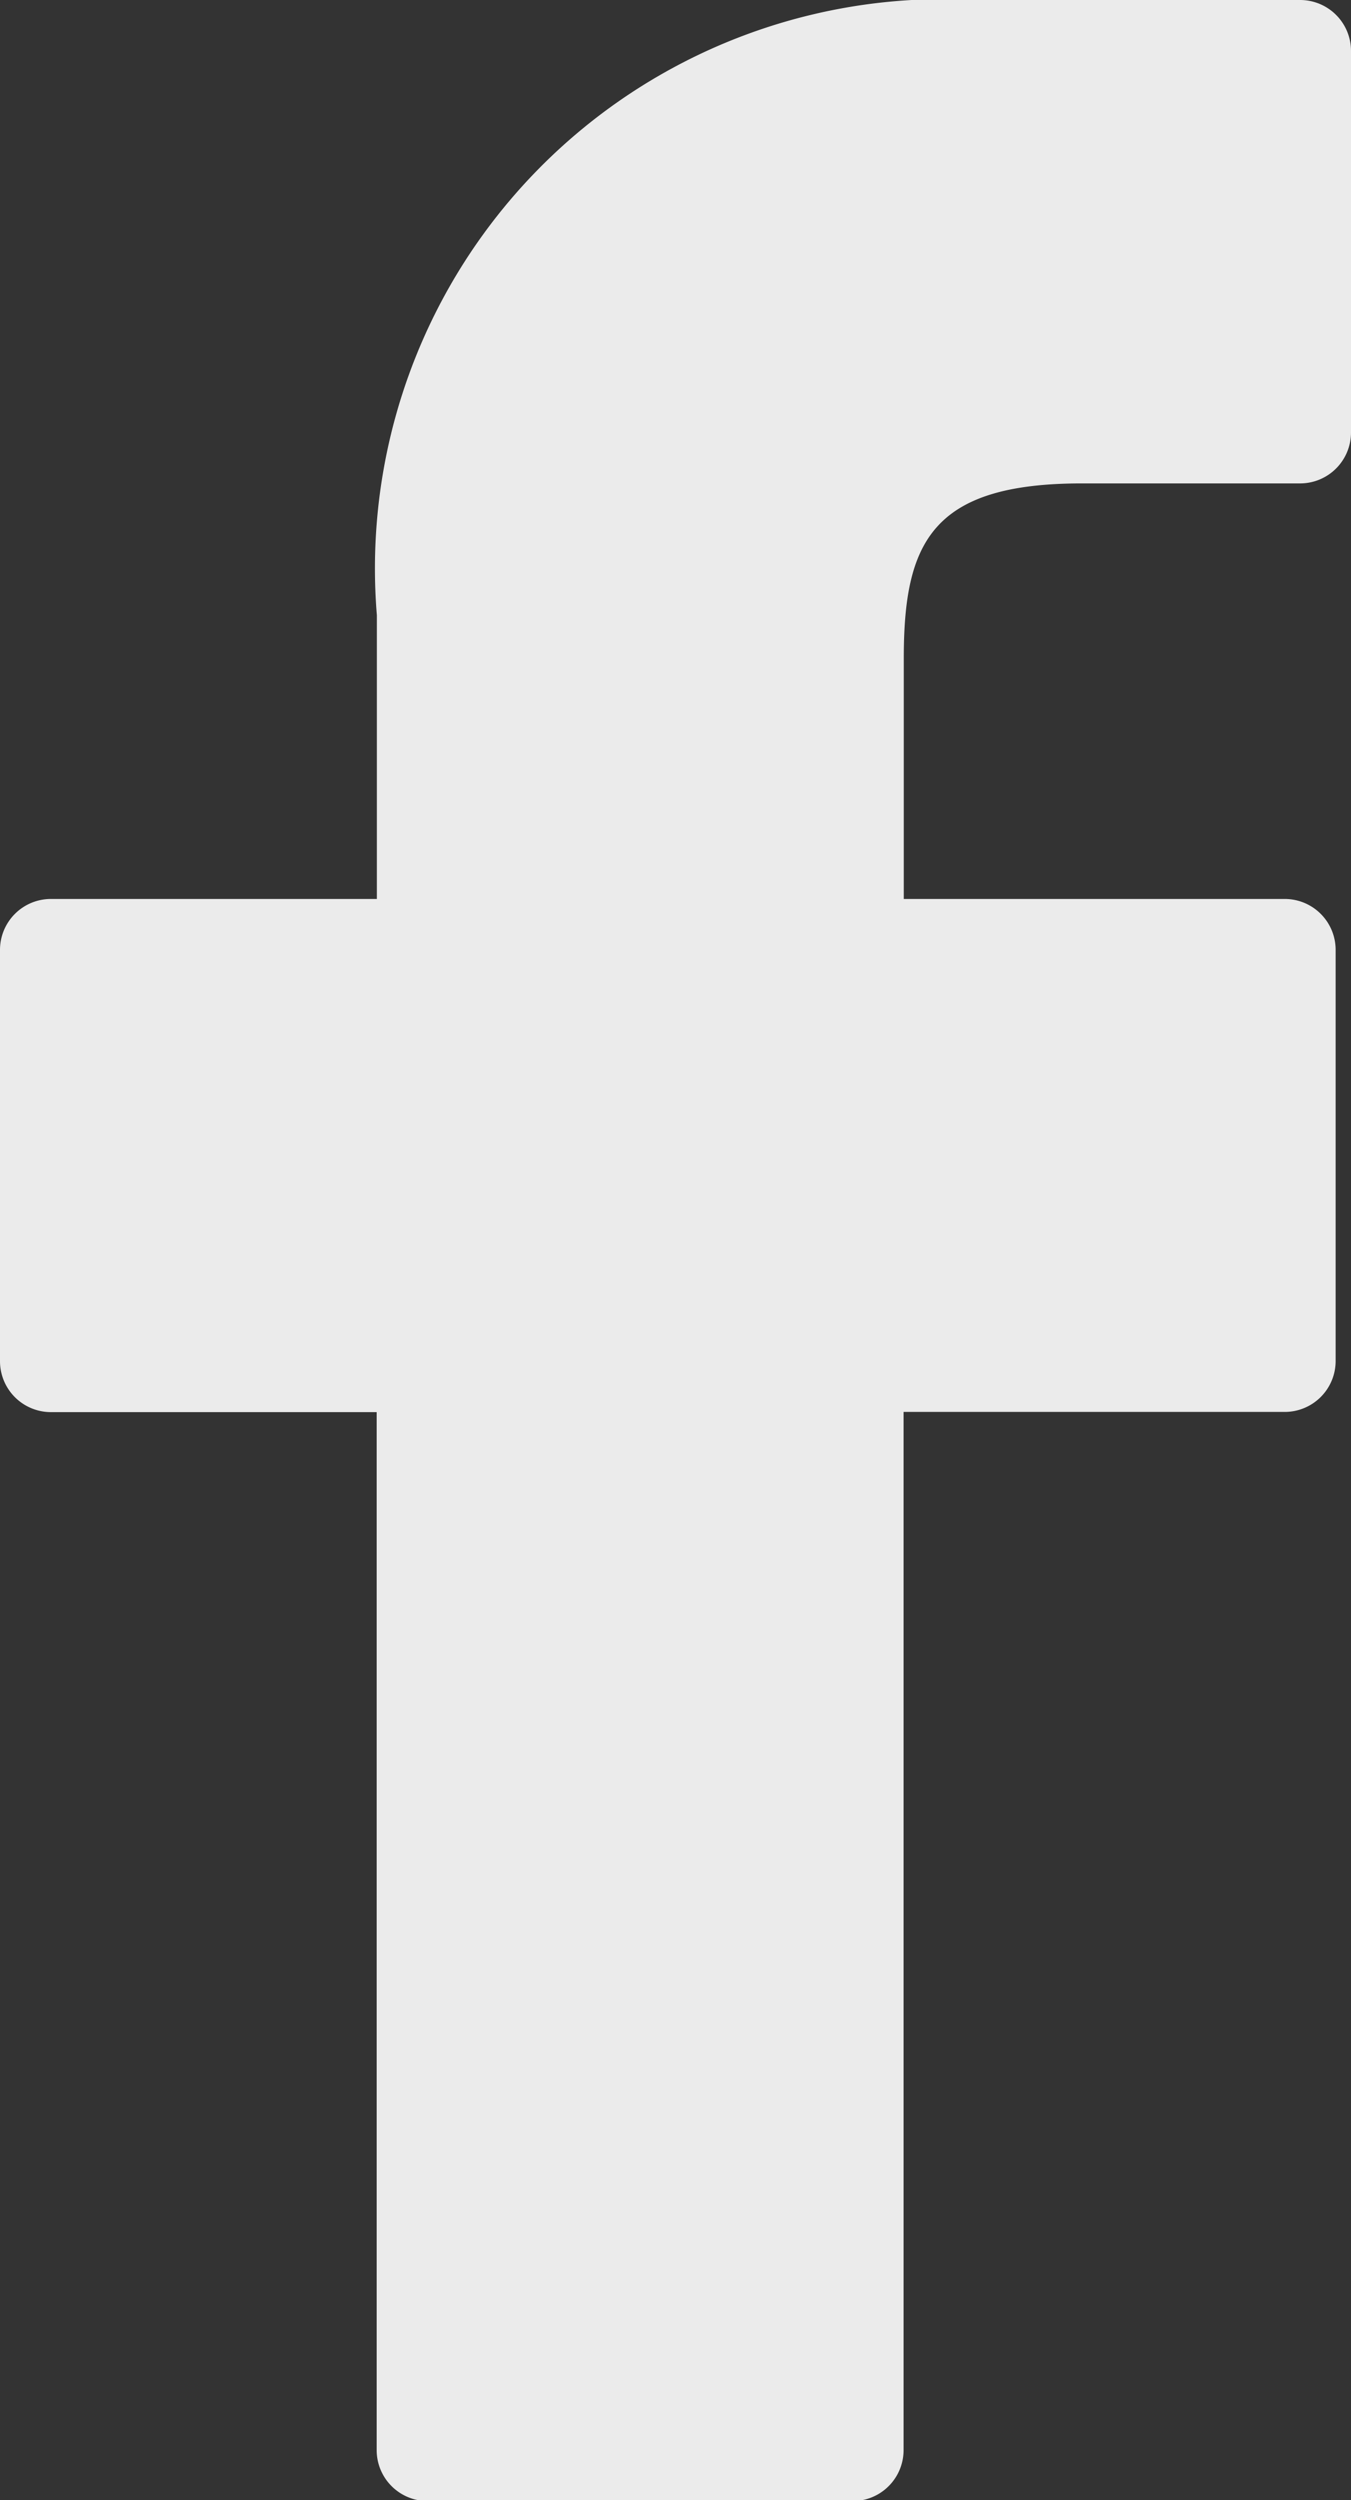 <svg xmlns="http://www.w3.org/2000/svg" width="6.951" height="12.857" viewBox="0 0 6.951 12.857">
  <rect x="0" y="0" width="6.951" height="12.857" fill="#333333" stroke="none"/>
  <g id="facebook-logo" opacity="0.9">
    <path id="Tracé_72" data-name="Tracé 72" d="M28.766,0,27.1,0a2.928,2.928,0,0,0-3.084,3.164V4.623H22.339a.262.262,0,0,0-.262.262V7a.262.262,0,0,0,.262.262h1.676V12.6a.262.262,0,0,0,.262.262h2.187a.262.262,0,0,0,.262-.262V7.261h1.96A.262.262,0,0,0,28.949,7V4.885a.262.262,0,0,0-.262-.262H26.727V3.386c0-.594.142-.9.916-.9h1.123a.262.262,0,0,0,.262-.262V.265A.262.262,0,0,0,28.766,0Z" transform="translate(-22.077)" fill="#fff"/>
  </g>
</svg>
